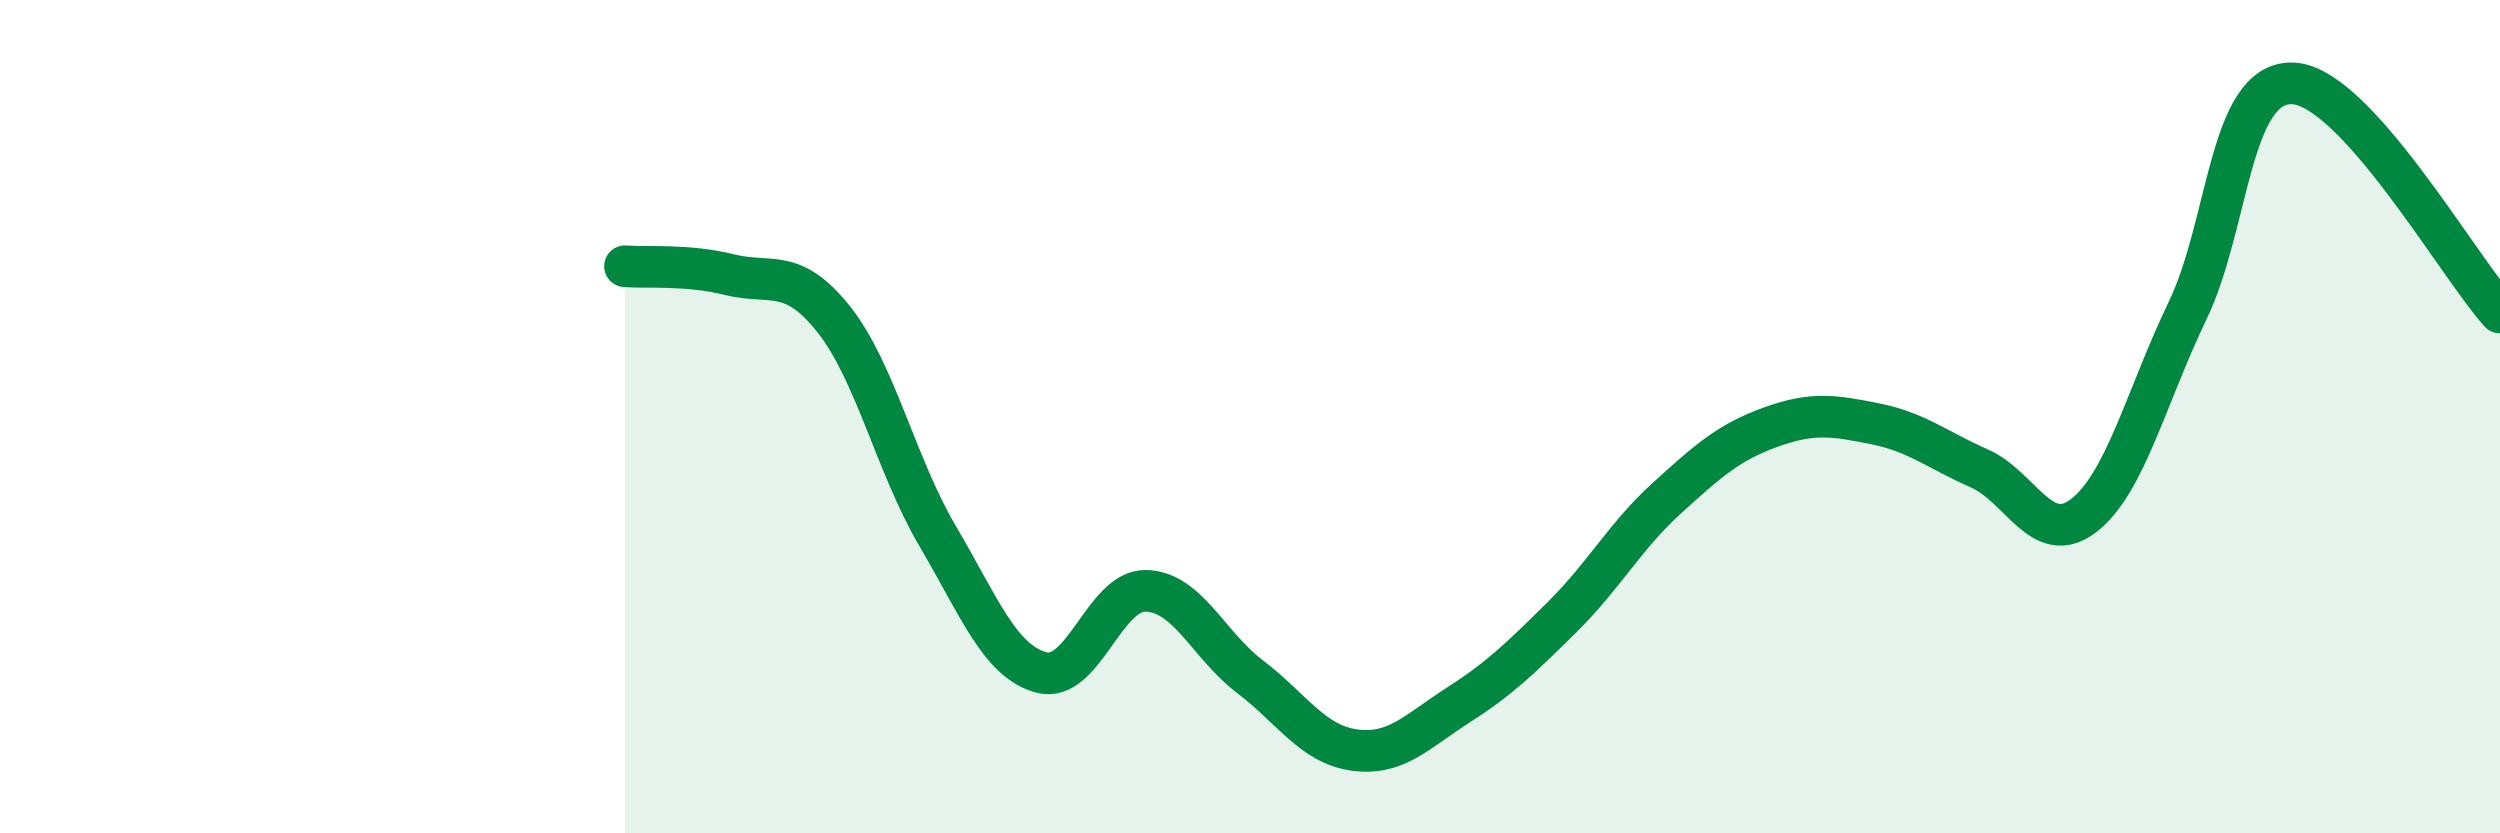 
    <svg width="60" height="20" viewBox="0 0 60 20" xmlns="http://www.w3.org/2000/svg">
      <path
        d="M 15,6.39 C 15.5,6.43 16.5,6.34 17.5,6.59 C 18.5,6.84 19,6.4 20,7.65 C 21,8.9 21.5,11.16 22.5,12.86 C 23.5,14.56 24,15.88 25,16.14 C 26,16.4 26.5,14.16 27.5,14.18 C 28.5,14.2 29,15.48 30,16.24 C 31,17 31.5,17.86 32.5,18 C 33.5,18.14 34,17.56 35,16.92 C 36,16.28 36.5,15.79 37.5,14.8 C 38.5,13.81 39,12.87 40,11.96 C 41,11.05 41.5,10.61 42.5,10.25 C 43.5,9.89 44,9.97 45,10.17 C 46,10.37 46.5,10.8 47.5,11.24 C 48.5,11.68 49,13.14 50,12.38 C 51,11.62 51.5,9.54 52.5,7.46 C 53.5,5.38 53.5,1.99 55,2 C 56.5,2.01 59,6.4 60,7.5L60 20L15 20Z"
        fill="#008740"
        opacity="0.1"
        stroke-linecap="round"
        stroke-linejoin="round"
      />
      <path
        d="M 15,6.39 C 15.5,6.43 16.5,6.34 17.5,6.59 C 18.5,6.84 19,6.4 20,7.65 C 21,8.9 21.5,11.16 22.5,12.86 C 23.5,14.56 24,15.88 25,16.14 C 26,16.4 26.5,14.16 27.5,14.18 C 28.5,14.2 29,15.48 30,16.24 C 31,17 31.5,17.86 32.5,18 C 33.5,18.14 34,17.56 35,16.92 C 36,16.28 36.5,15.79 37.5,14.8 C 38.5,13.81 39,12.87 40,11.96 C 41,11.05 41.5,10.61 42.5,10.25 C 43.5,9.89 44,9.97 45,10.17 C 46,10.37 46.5,10.8 47.5,11.24 C 48.5,11.68 49,13.14 50,12.38 C 51,11.62 51.5,9.54 52.5,7.46 C 53.5,5.38 53.5,1.99 55,2 C 56.5,2.01 59,6.4 60,7.5"
        stroke="#008740"
        stroke-width="1"
        fill="none"
        stroke-linecap="round"
        stroke-linejoin="round"
      />
    </svg>
  